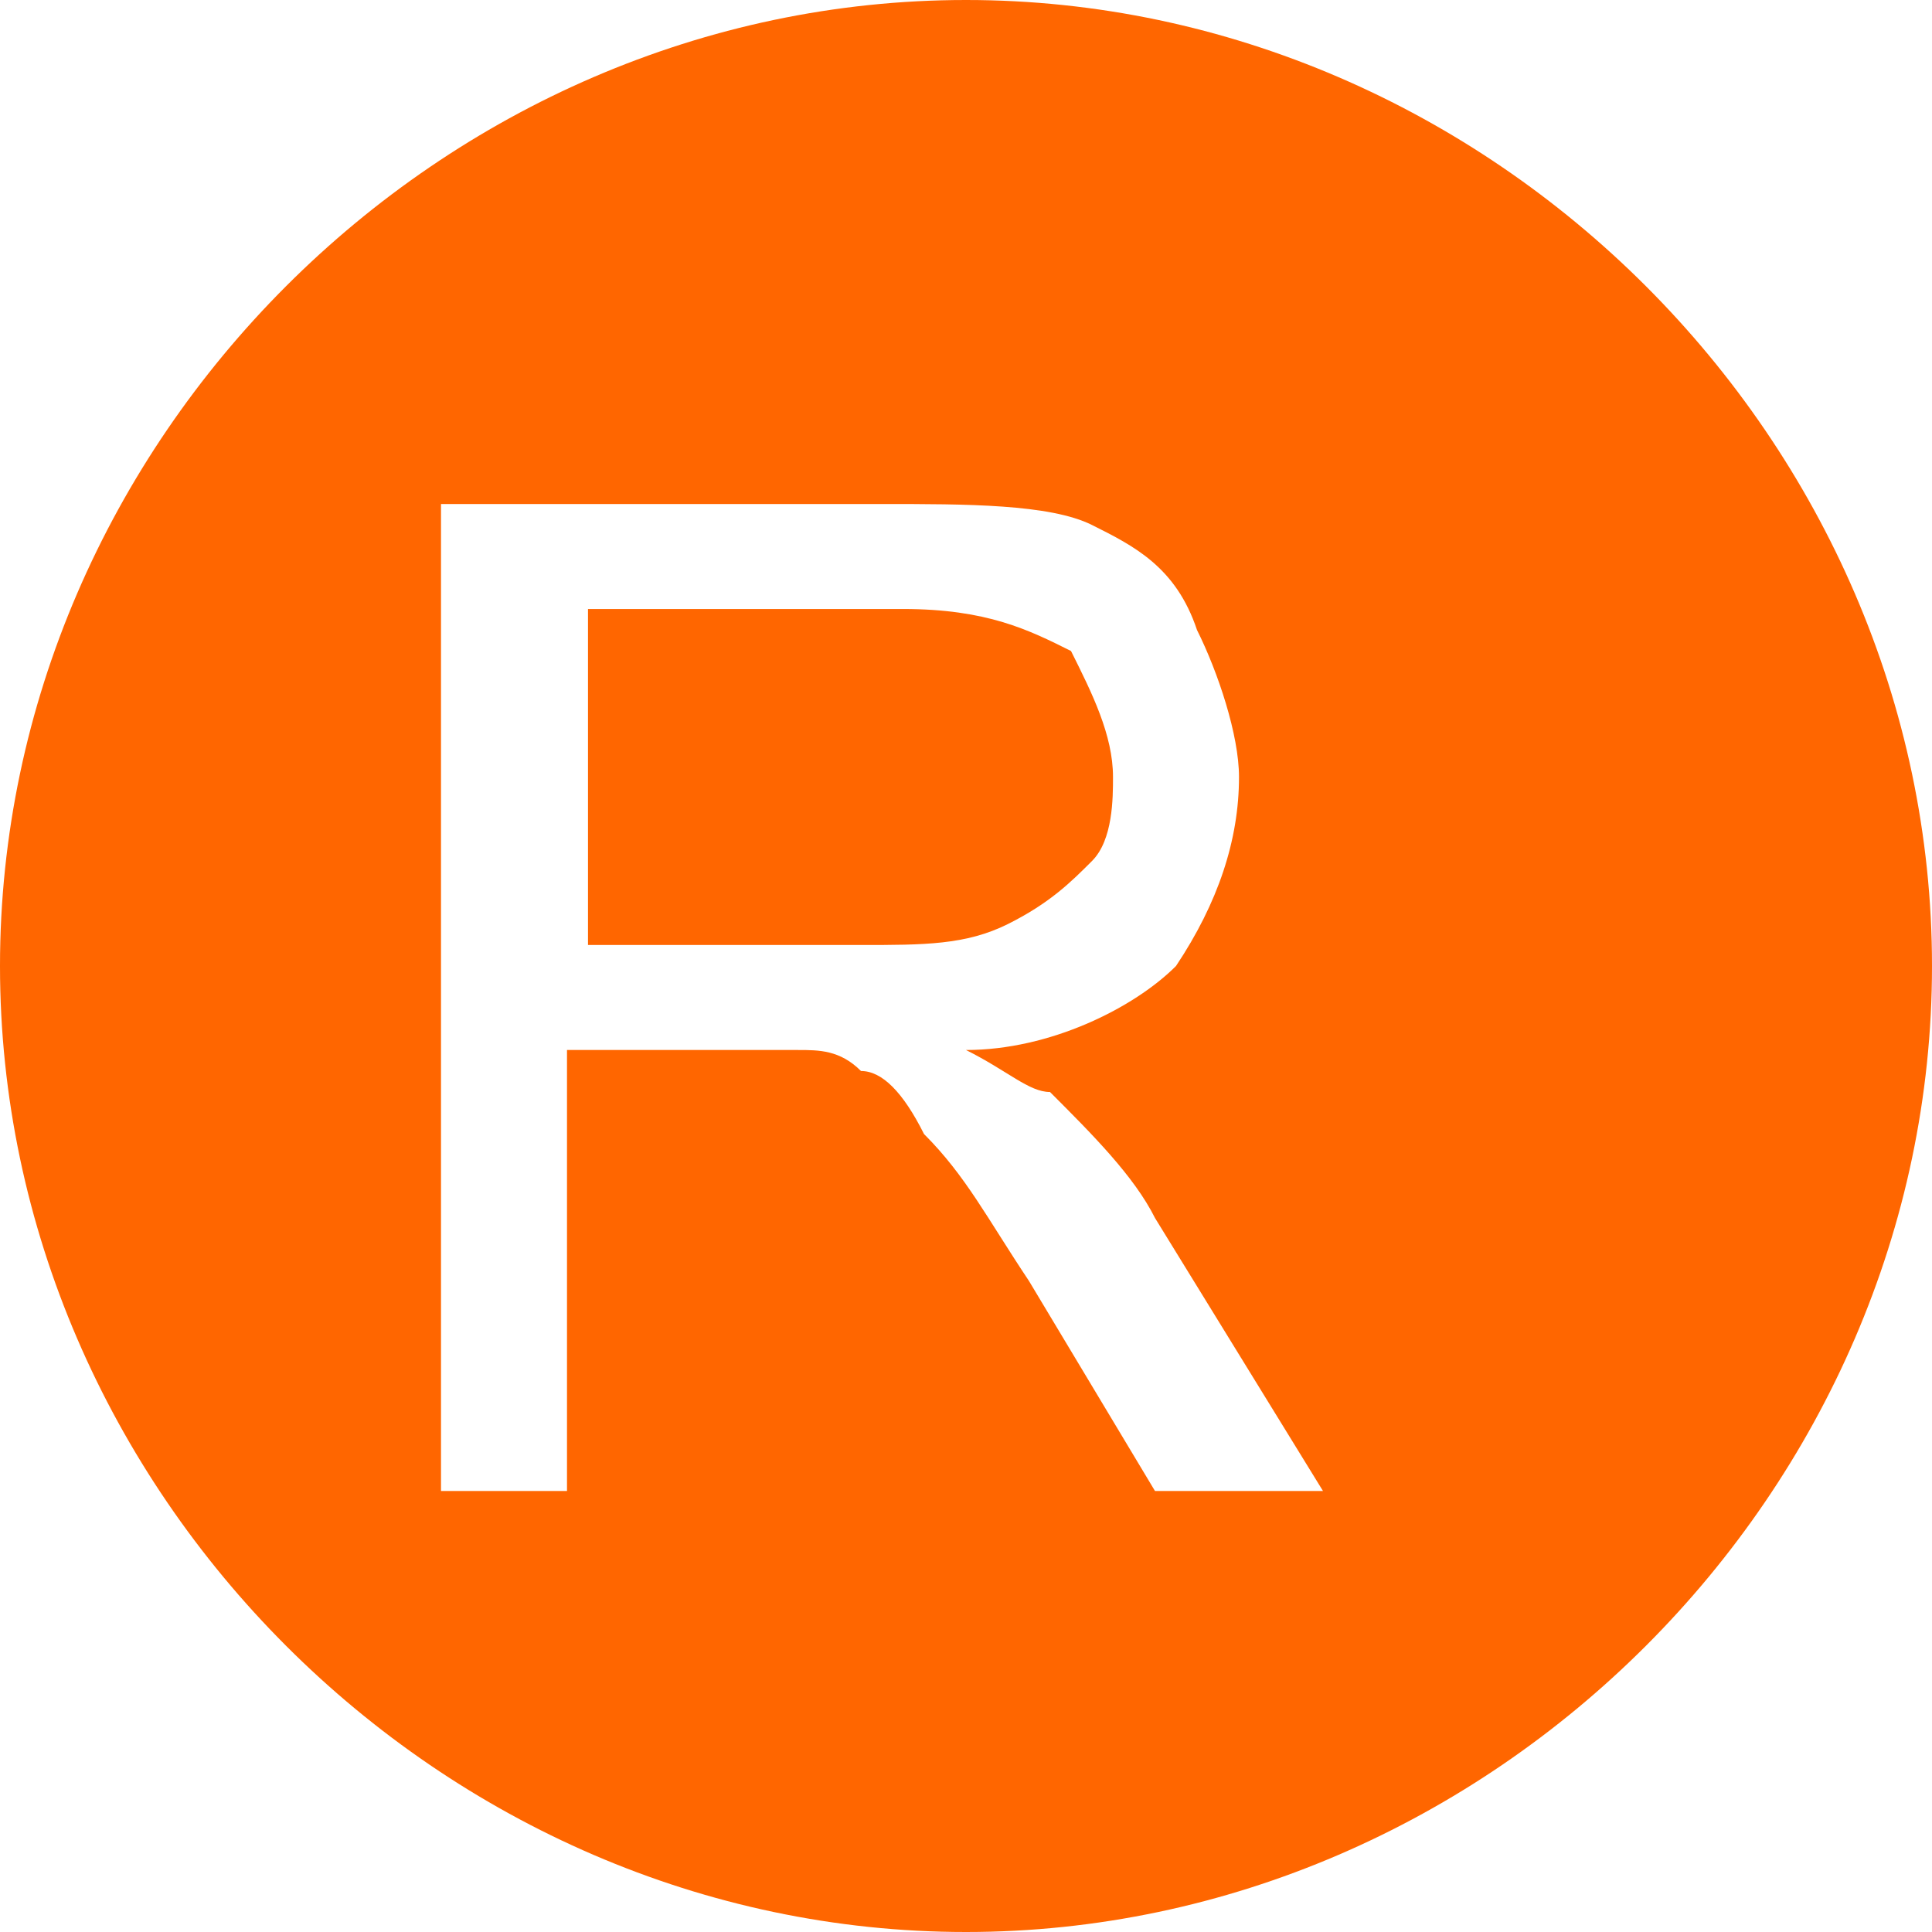 <?xml version="1.0" encoding="UTF-8"?>
<!DOCTYPE svg PUBLIC "-//W3C//DTD SVG 1.1//EN" "http://www.w3.org/Graphics/SVG/1.1/DTD/svg11.dtd">
<!-- Creator: CorelDRAW 2017 -->
<svg xmlns="http://www.w3.org/2000/svg" xml:space="preserve" width="92px" height="92px" version="1.1" style="shape-rendering:geometricPrecision; text-rendering:geometricPrecision; image-rendering:optimizeQuality; fill-rule:evenodd; clip-rule:evenodd"
viewBox="0 0 92 92"
 xmlns:xlink="http://www.w3.org/1999/xlink">
 <defs>
  <style type="text/css">
   <![CDATA[
    .fil0 {fill:#FF6600}
   ]]>
  </style>
 </defs>
 <g id="Слой_x0020_1">
  <path class="fil0" d="M46 0c25,0 46,21 46,46 0,25 -21,46 -46,46 -25,0 -46,-21 -46,-46 0,-25 21,-46 46,-46zm-25 72l0 -48 21 0c4,0 8,0 10,1 2,1 4,2 5,5 1,2 2,5 2,7 0,3 -1,6 -3,9 -2,2 -6,4 -10,4 2,1 3,2 4,2 2,2 4,4 5,6l8 13 -8 0 -6 -10c-2,-3 -3,-5 -5,-7 -1,-2 -2,-3 -3,-3 -1,-1 -2,-1 -3,-1 -1,0 -2,0 -4,0l-7 0 0 21 -6 0zm6 -27l14 0c3,0 5,0 7,-1 2,-1 3,-2 4,-3 1,-1 1,-3 1,-4 0,-2 -1,-4 -2,-6 -2,-1 -4,-2 -8,-2l-15 0 0 16z"/>
 </g>
</svg>
